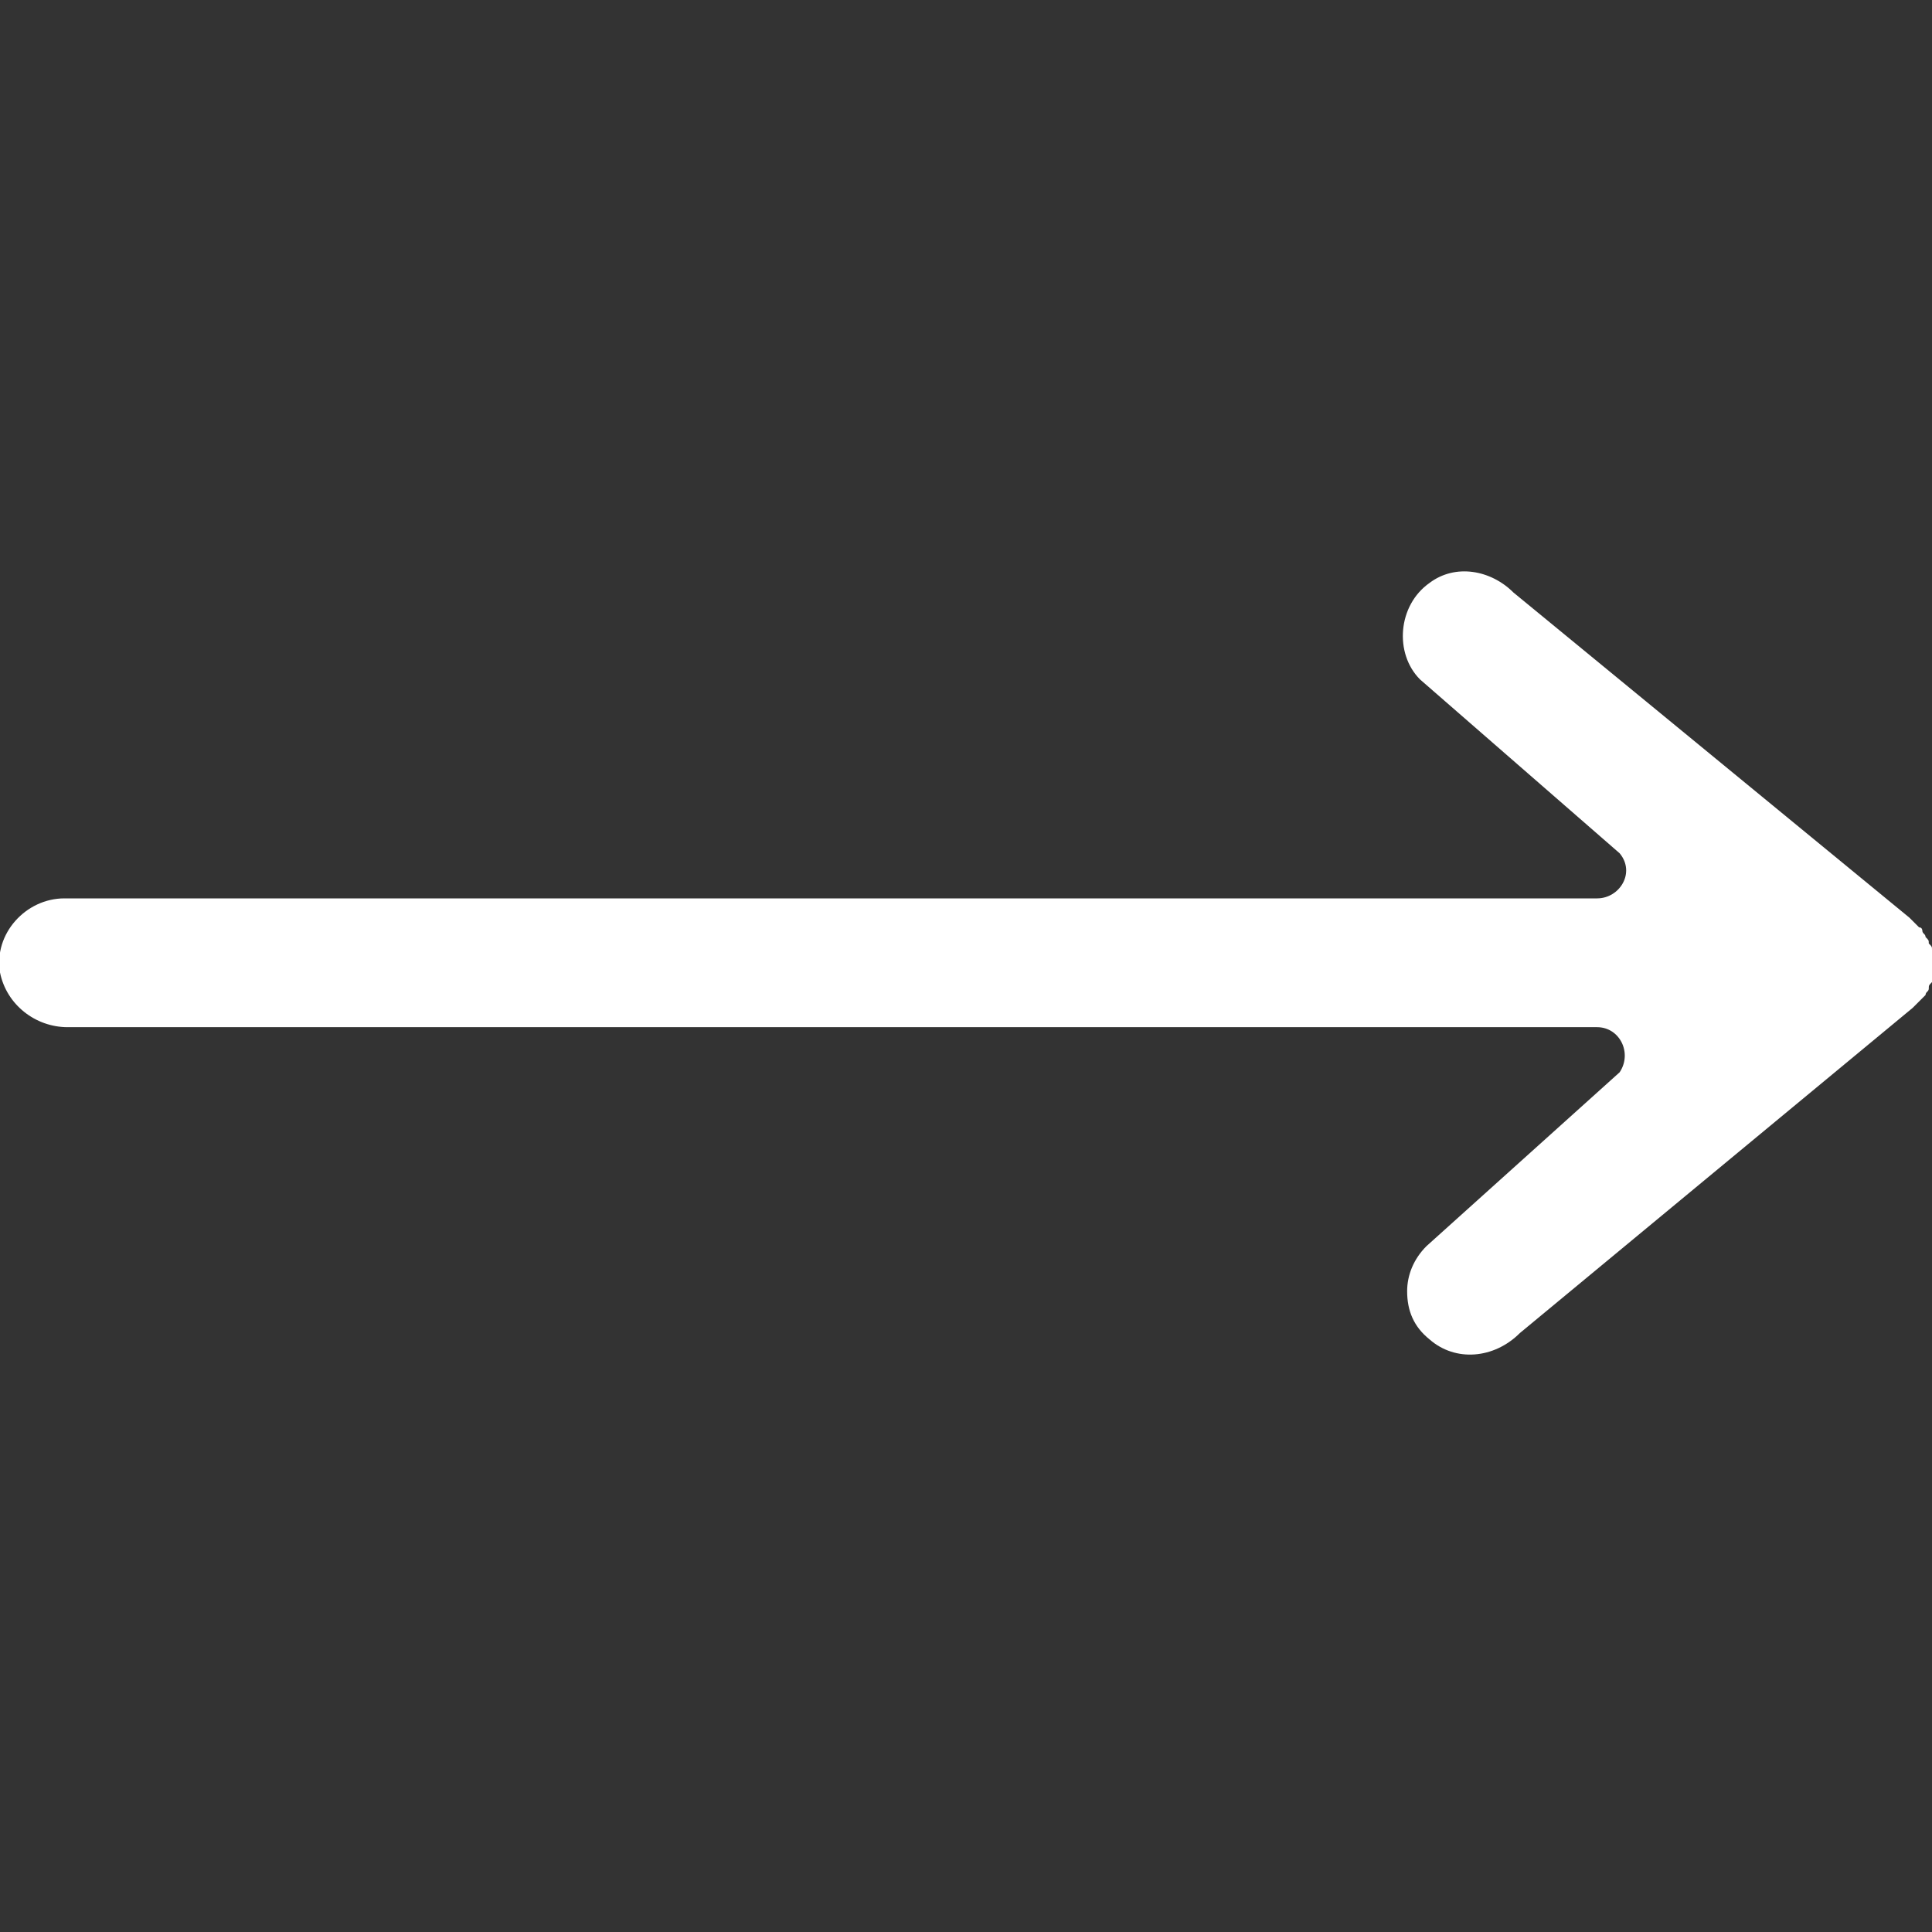 
<svg version="1.1" id="Layer_1" xmlns="http://www.w3.org/2000/svg" xmlns:xlink="http://www.w3.org/1999/xlink" x="0px" y="0px"
	 viewBox="0 0 60 60" style="enable-background:new 0 0 60 60;" xml:space="preserve">
<rect x="0" y="0" width="60" height="60" fill="#333333" stroke="none"/>
<style type="text/css">
	.st0{fill:#FFFFFF;}
</style>
<path class="st0" d="M0,30.2c0.2,1,1.1,1.7,2.1,1.7h47.5c0.7,0,1.1,0.8,0.7,1.4l-6,5.4c-0.4,0.4-0.6,0.9-0.6,1.4
	c0,0.6,0.2,1.1,0.7,1.5c0.8,0.7,2,0.6,2.8-0.2l12.2-10.1c0.1-0.1,0.2-0.2,0.3-0.3l0.1-0.1c0-0.1,0.1-0.1,0.1-0.2s0-0.1,0.1-0.2
	c0-0.1,0-0.1,0.1-0.2C60,30,60,29.8,60,29.5c0-0.1,0-0.1-0.1-0.2c0-0.1,0-0.1-0.1-0.2c0-0.1-0.1-0.1-0.1-0.2c0,0,0-0.1-0.1-0.1
	c-0.1-0.1-0.2-0.2-0.3-0.3L47,18.4c-0.7-0.7-1.8-0.9-2.6-0.3c-1,0.7-1.1,2.2-0.3,3l6.2,5.4c0.5,0.6,0,1.4-0.7,1.4H2
	C0.8,27.9-0.2,29,0,30.2z"/>
</svg>
